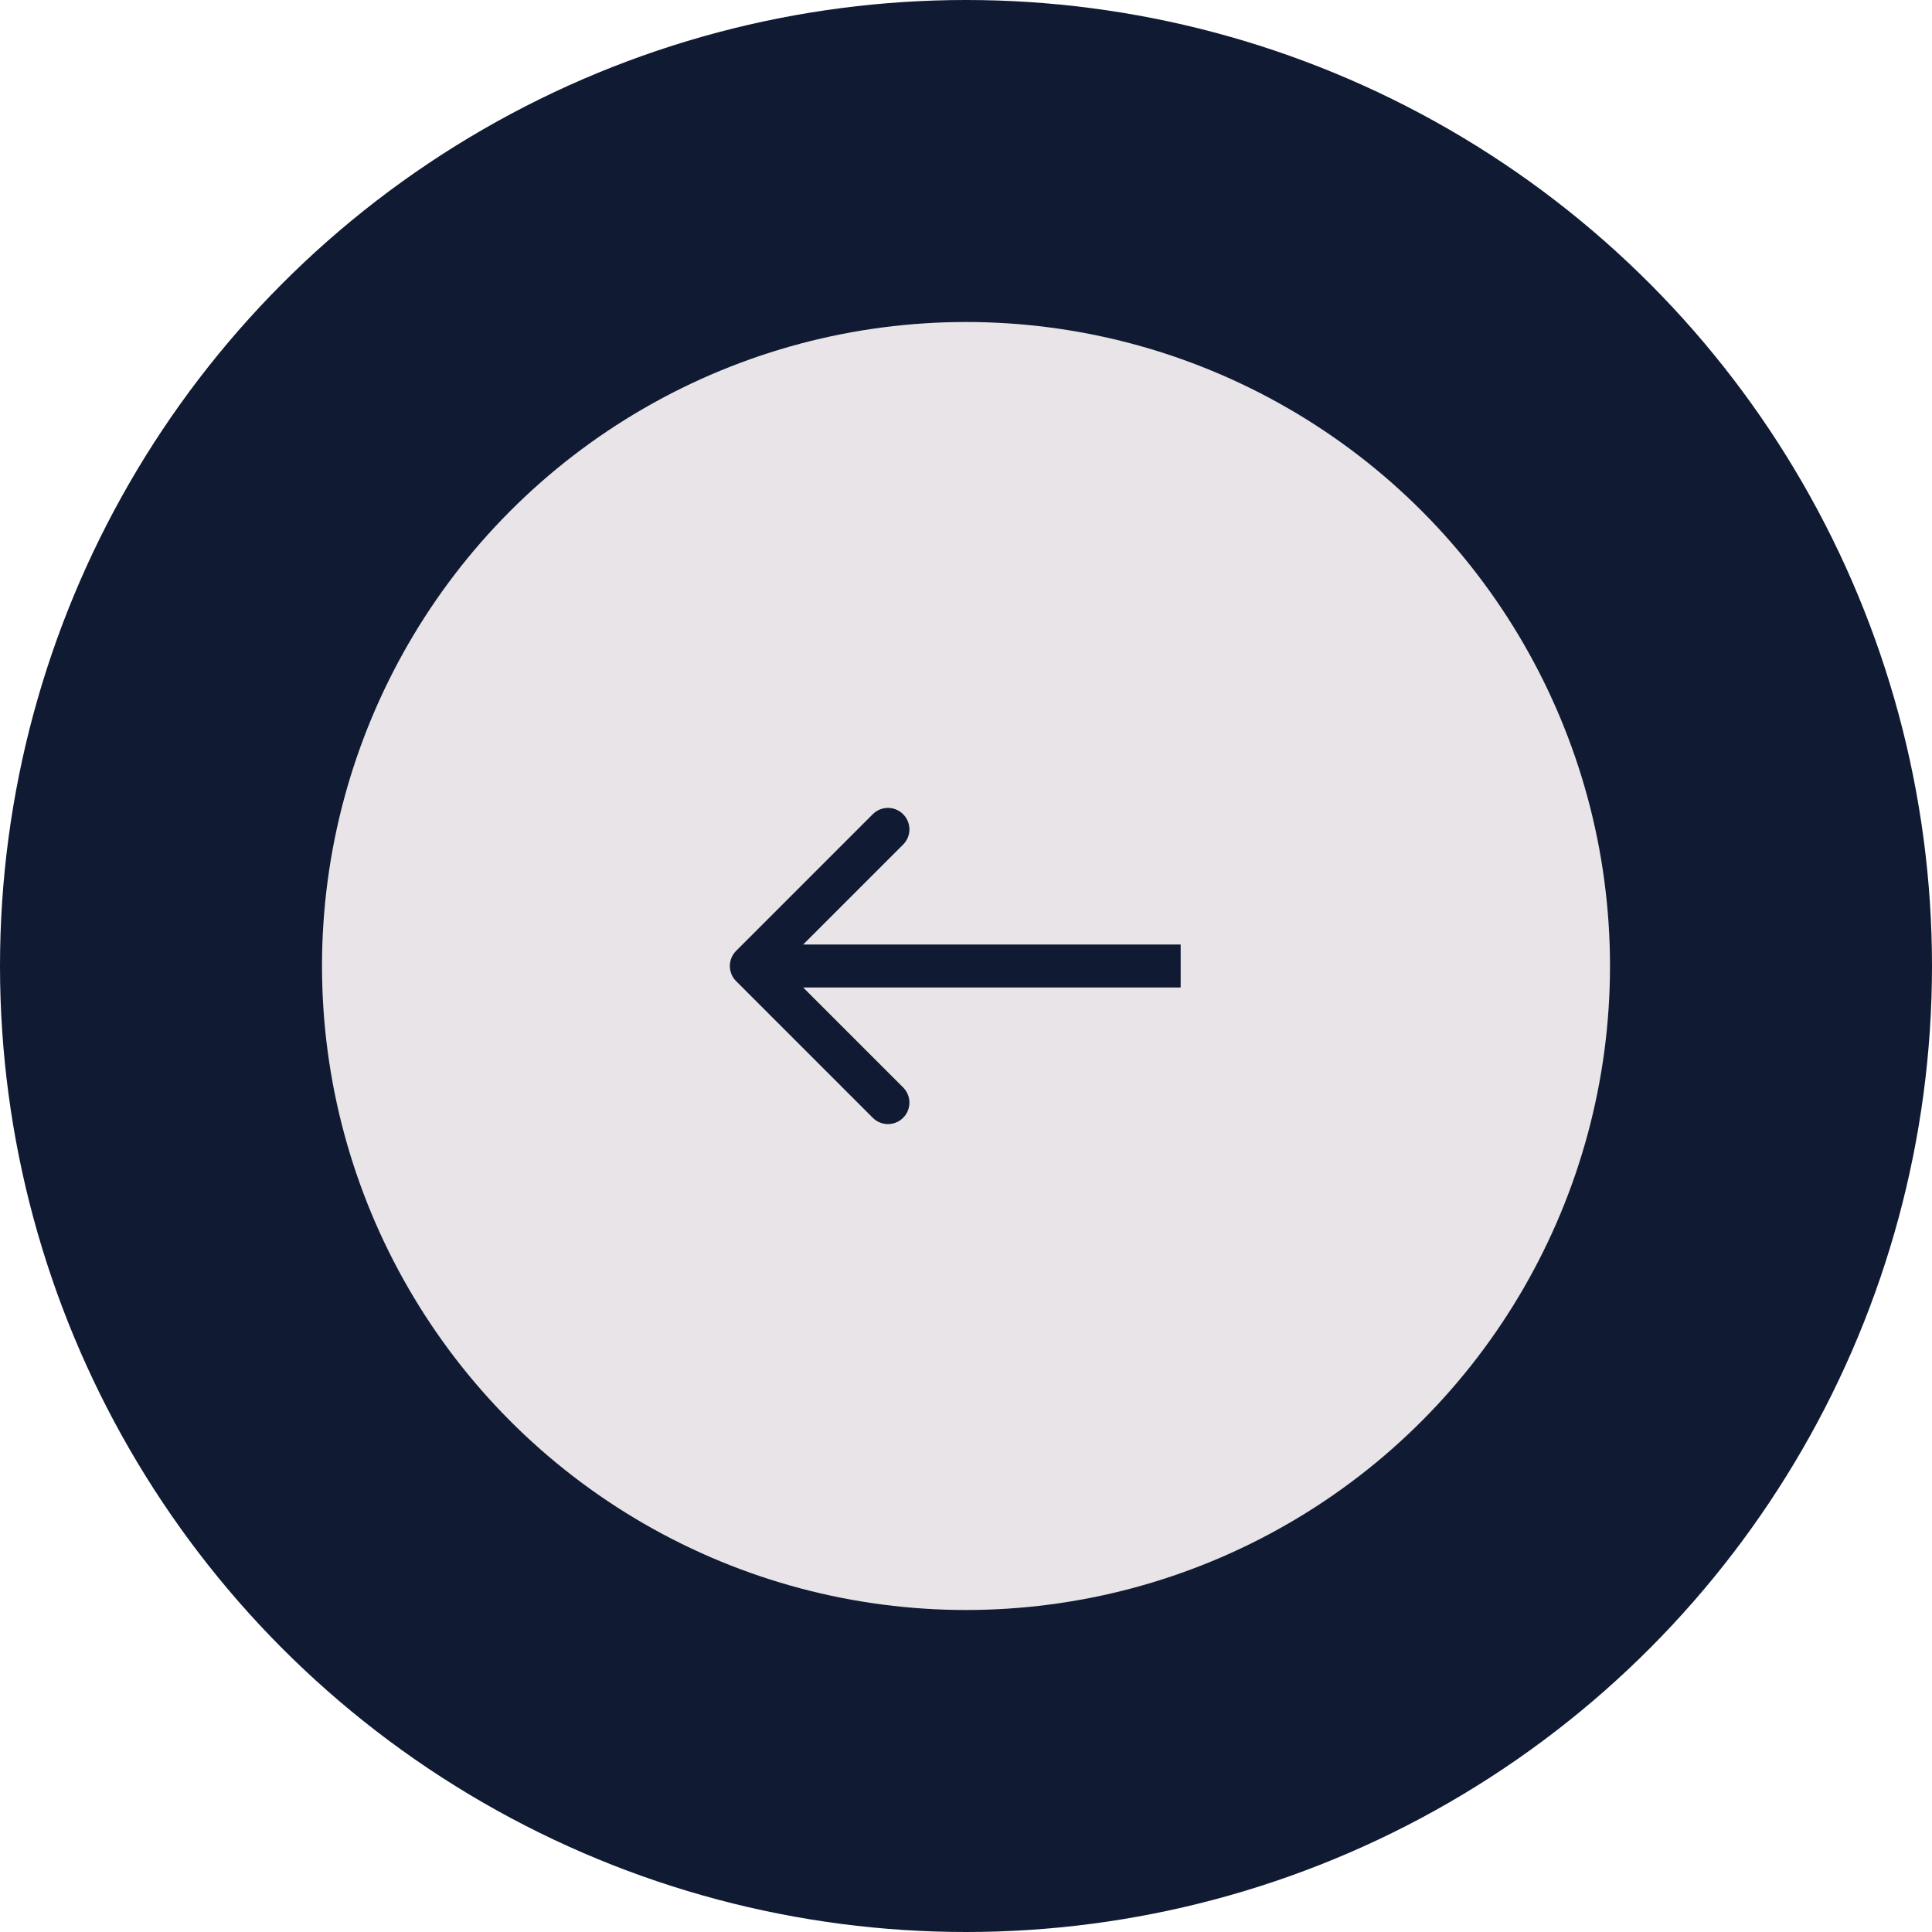 <?xml version="1.0" encoding="UTF-8"?> <svg xmlns="http://www.w3.org/2000/svg" width="90" height="90" viewBox="0 0 90 90" fill="none"> <circle cx="45" cy="45" r="45" fill="#101B33"></circle> <circle cx="45" cy="45" r="30" fill="#E8E4E7"></circle> <path d="M34.293 44.293C33.902 44.683 33.902 45.317 34.293 45.707L40.657 52.071C41.047 52.462 41.681 52.462 42.071 52.071C42.462 51.681 42.462 51.047 42.071 50.657L36.414 45L42.071 39.343C42.462 38.953 42.462 38.319 42.071 37.929C41.681 37.538 41.047 37.538 40.657 37.929L34.293 44.293ZM55 44H35V46H55V44Z" fill="#101B33"></path> </svg> 